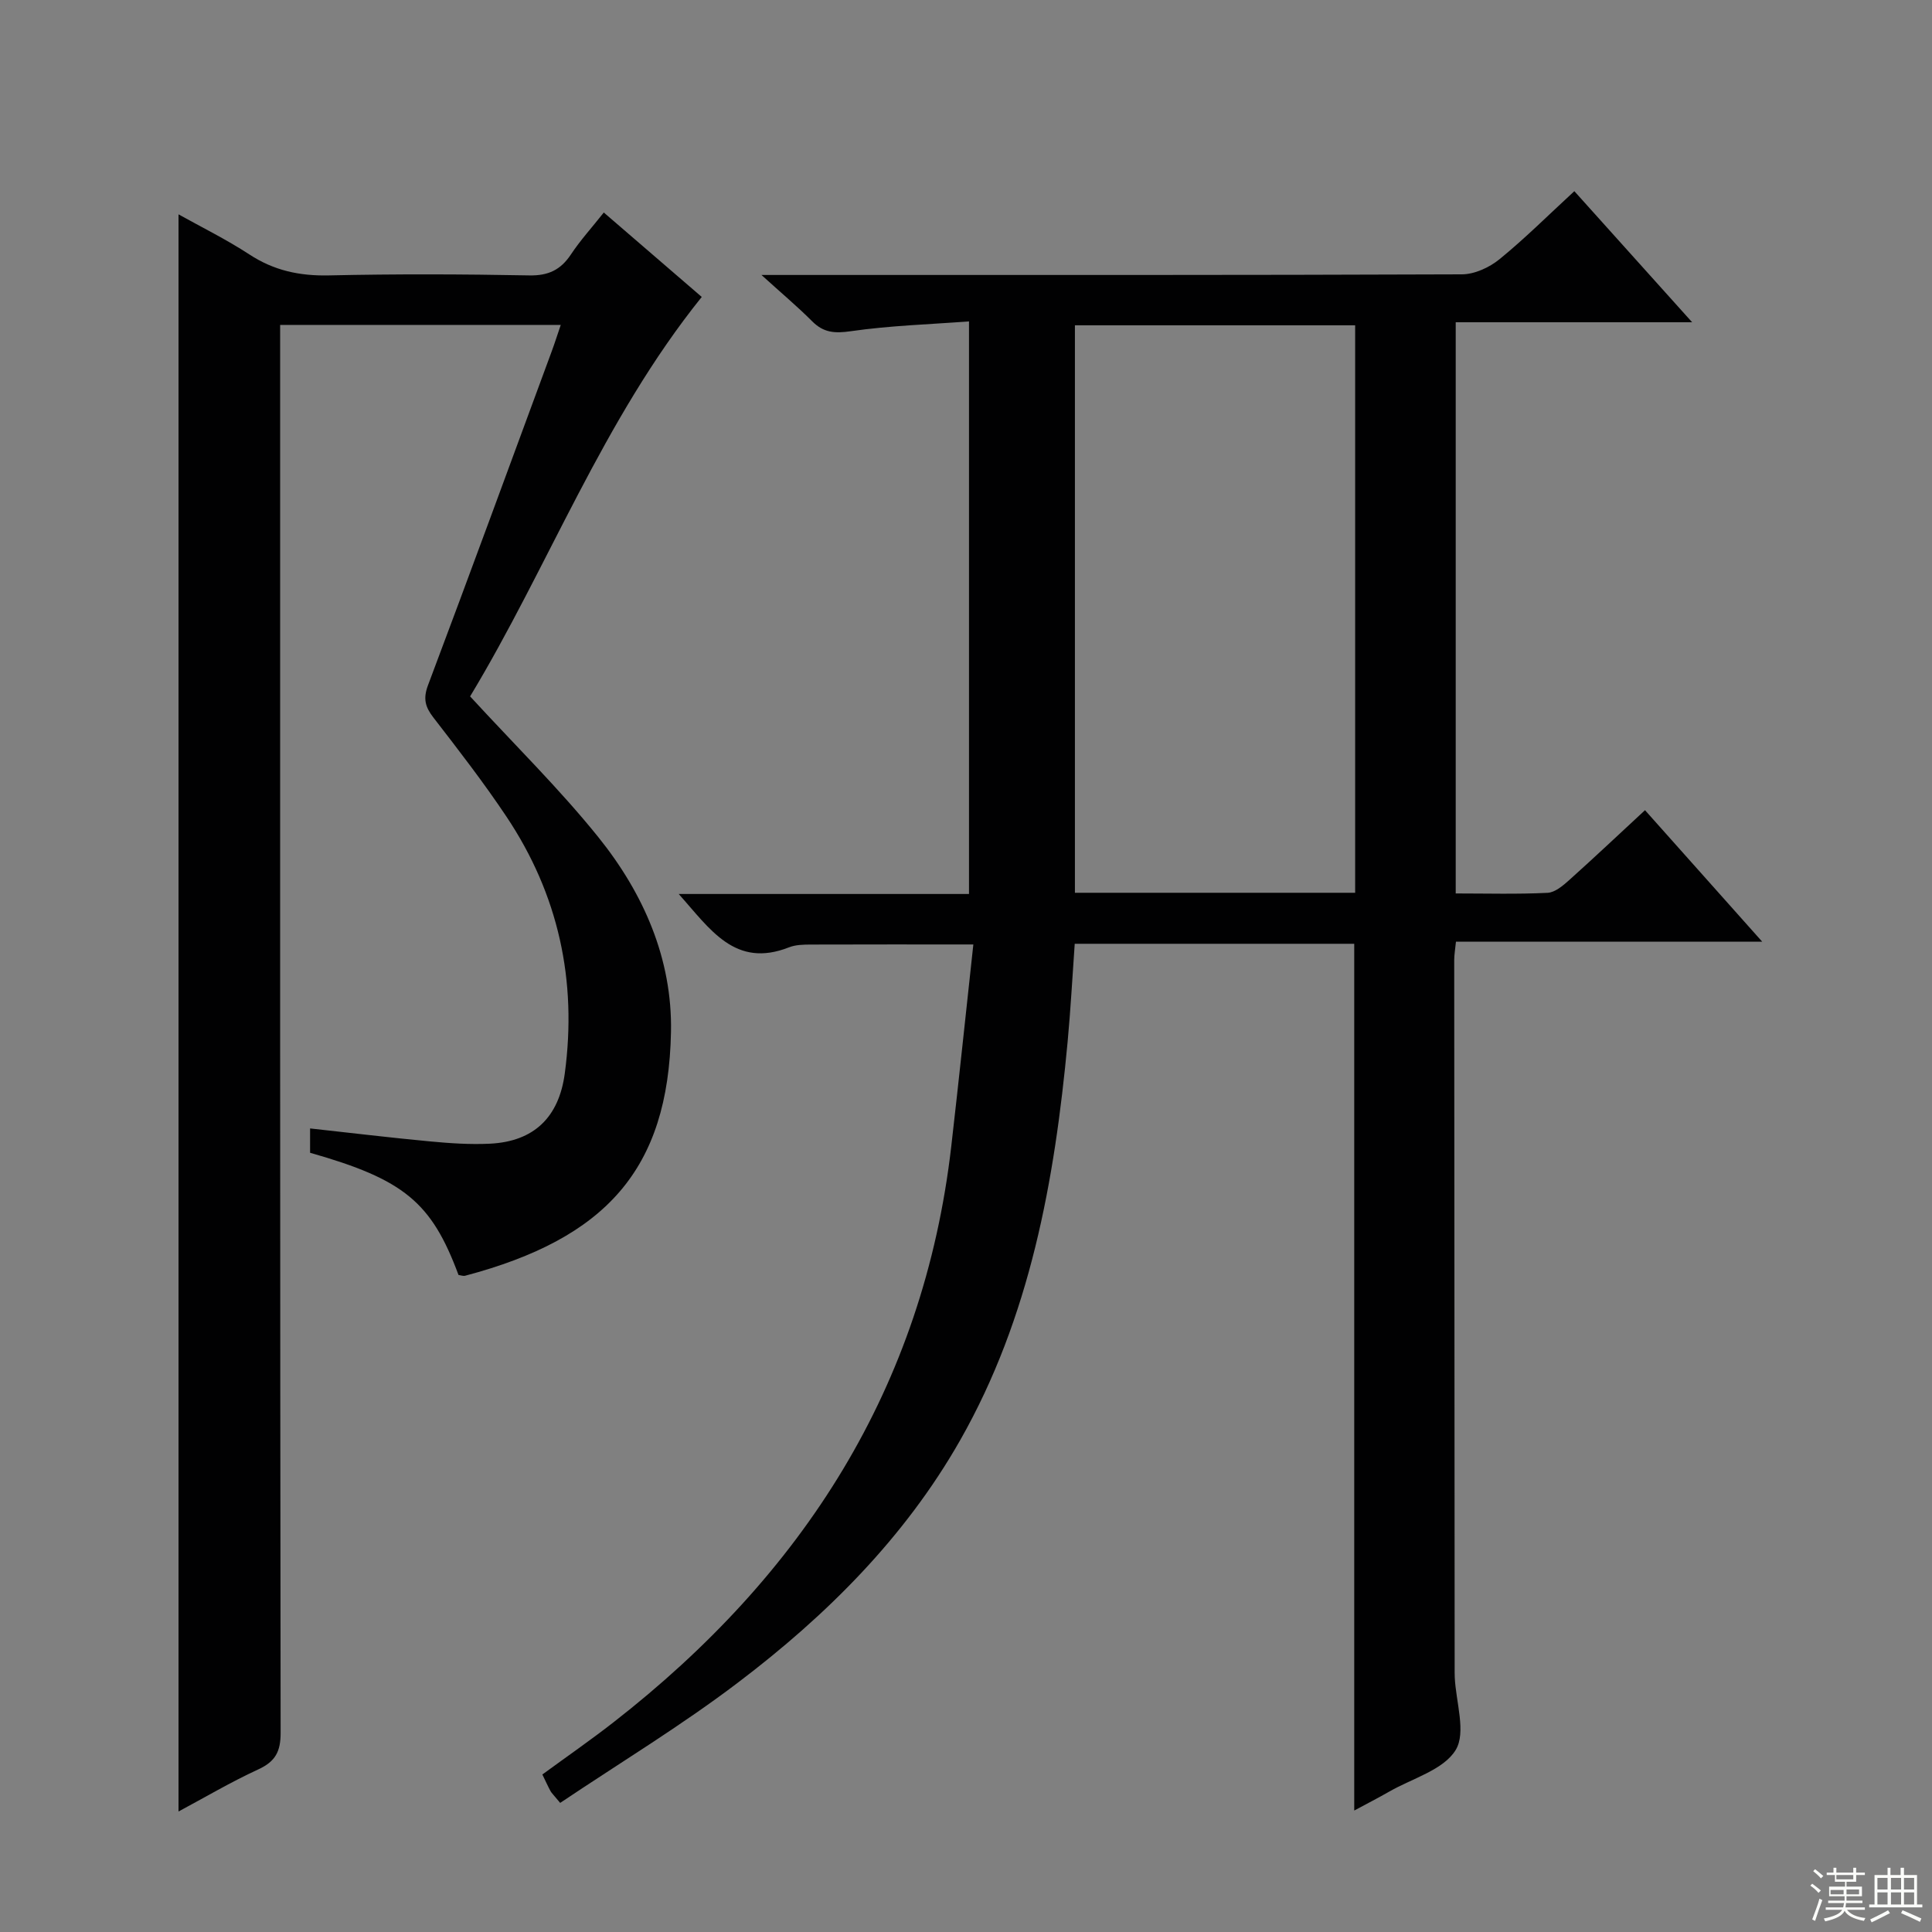 <svg enable-background="new 0 0 400 400" viewBox="0 0 400 400" xmlns="http://www.w3.org/2000/svg"><rect x="0" y="0" width="400" height="400" fill="#808080" stroke="none"/><path d="m115.98 373.27c-1.39-1.69-1.77-2.02-2-2.44-.55-1.02-1.03-2.09-1.69-3.44 4.93-3.61 9.96-7.09 14.78-10.85 39.09-30.46 64.12-69.21 69.88-119.21 1.59-13.82 3.03-27.66 4.57-41.79-11.89 0-22.81-.02-33.73.02-1.48.01-3.08.04-4.42.57-11.2 4.41-16.34-3.76-22.85-11.04h60.1c0-39.4 0-78.32 0-118.55-8.12.62-16.34.86-24.44 2.03-3.34.48-5.65.34-8.03-2.05-3.01-3.02-6.29-5.77-10.5-9.59h6.55c46.16 0 92.31.05 138.47-.13 2.62-.01 5.68-1.42 7.77-3.12 5.27-4.29 10.1-9.12 15.51-14.1 7.99 8.89 15.86 17.65 24.39 27.14-16.71 0-32.67 0-48.95 0v118.26c6.46 0 12.75.18 19.02-.13 1.55-.08 3.22-1.51 4.51-2.67 5.2-4.66 10.28-9.46 15.66-14.44 7.94 8.91 15.75 17.67 24.27 27.23-21.74 0-42.45 0-63.41 0-.16 1.59-.36 2.7-.36 3.81.02 48.82.06 97.64.09 146.46 0 .67-.01 1.33.02 2 .23 5.13 2.41 11.45.19 15.08-2.51 4.12-8.95 5.86-13.71 8.59-2.29 1.31-4.65 2.52-7.29 3.94 0-59.88 0-119.49 0-179.45-19.06 0-38.29 0-57.87 0-.48 6.79-.84 13.55-1.47 20.29-2.69 28.78-7.75 57.01-22.27 82.53-11.46 20.13-27.66 36.25-45.94 50.11-11.72 8.91-24.39 16.58-36.85 24.94zm164.59-188.43c0-39.53 0-78.54 0-117.49-19.58 0-38.79 0-58.02 0v117.49z" fill="#010102"/><path d="m97.33 144.18c9.37 10.19 18.53 19.18 26.53 29.12 9.36 11.63 15.36 25.21 15.06 40.37-.55 28.49-13.52 42.74-42.59 50.45-.44.12-.96-.1-1.4-.15-5.59-15.07-11.29-19.78-30.73-25.3 0-1.5 0-3.09 0-5.04 8.38.92 16.57 1.91 24.77 2.68 4.13.39 8.32.68 12.46.48 9.12-.45 14.28-5.47 15.5-14.53 2.59-19.24-1.3-37.07-12.09-53.21-4.71-7.05-9.91-13.77-15.1-20.48-1.71-2.2-2.17-3.92-1.13-6.69 8.66-23.01 17.11-46.09 25.62-69.15.62-1.68 1.16-3.39 1.87-5.46-19.47 0-38.51 0-58.1 0v5.99c0 95.16-.03 190.32.1 285.48.01 3.9-1.08 5.96-4.62 7.59-5.71 2.63-11.15 5.85-16.52 8.72 0-110.39 0-220.54 0-330.67 4.6 2.57 9.83 5.14 14.67 8.3 5.09 3.34 10.4 4.47 16.45 4.34 13.83-.31 27.67-.26 41.49 0 3.96.08 6.51-1.14 8.64-4.35 1.91-2.88 4.26-5.47 6.8-8.67 7.12 6.14 14 12.07 20.28 17.48-20.51 25.49-31.8 55.95-47.96 82.7z" fill="#010102"/><g fill="#fbfcfa"><path d="m374.8 390.4.4-.4c.7.5 1.3 1 1.8 1.4l-.5.5c-.5-.6-1.1-1.1-1.7-1.5zm1 7.3-.6-.3c.5-1.4 1.1-2.8 1.5-4.3.2.1.4.2.6.3-.5 1.3-1 2.8-1.5 4.3zm-.4-10.3.4-.4c.4.3 1 .8 1.7 1.4l-.5.5c-.4-.5-1-1-1.6-1.5zm2.5.3h1.7v-1h.6v1h3.5v-1h.6v1h1.8v.5h-1.8v1.4h-2v1h3.2v2h-3.2v.9h3.3v.5h-3.4c0 .3-.1.6-.1.9h4v.5h-3.7c.7.9 1.9 1.5 3.8 1.7-.1.2-.2.4-.3.6-2.1-.4-3.5-1.1-4-2.1-.4 1-1.8 1.7-4 2.2-.1-.2-.2-.4-.3-.6 2.1-.4 3.4-1 3.8-1.8h-3.4v-.5h3.6c.1-.3.1-.6.2-.9h-3.3v-.5h3.4c0-.3 0-.6 0-.9h-3.2v-2h3.3v-1h-2.1v-1.4h-1.7v-.5zm1.1 3.5v1h2.7c0-.3 0-.4 0-.4 0-.1 0-.2 0-.2 0-.1 0-.2 0-.3h-2.7zm1.2-3v.9h3.5v-.9zm4.7 3h-2.6v.6.4h2.6z"/><path d="m393.6 386.7h.6v1.5h2.7v6.1h1.1v.6h-11v-.6h1.1v-6.1h2.7v-1.5h.6v1.5h2.1v-1.5zm-2.7 8.8.4.6c-1.2.6-2.5 1.3-3.8 1.9-.1-.2-.2-.4-.3-.6 1.2-.6 2.5-1.2 3.7-1.9zm-2.2-6.7v2.4h2.1v-2.4zm0 3v2.5h2.1v-2.5zm2.8-3v2.4h2.1v-2.4zm0 3v2.5h2.1v-2.5zm6 6.1c-1.4-.7-2.7-1.3-3.9-1.8l.3-.6c1.5.6 2.7 1.2 3.9 1.7zm-1.2-9.1h-2.1v2.4h2.1zm-2.1 3v2.5h2.1v-2.5z"/></g></svg>